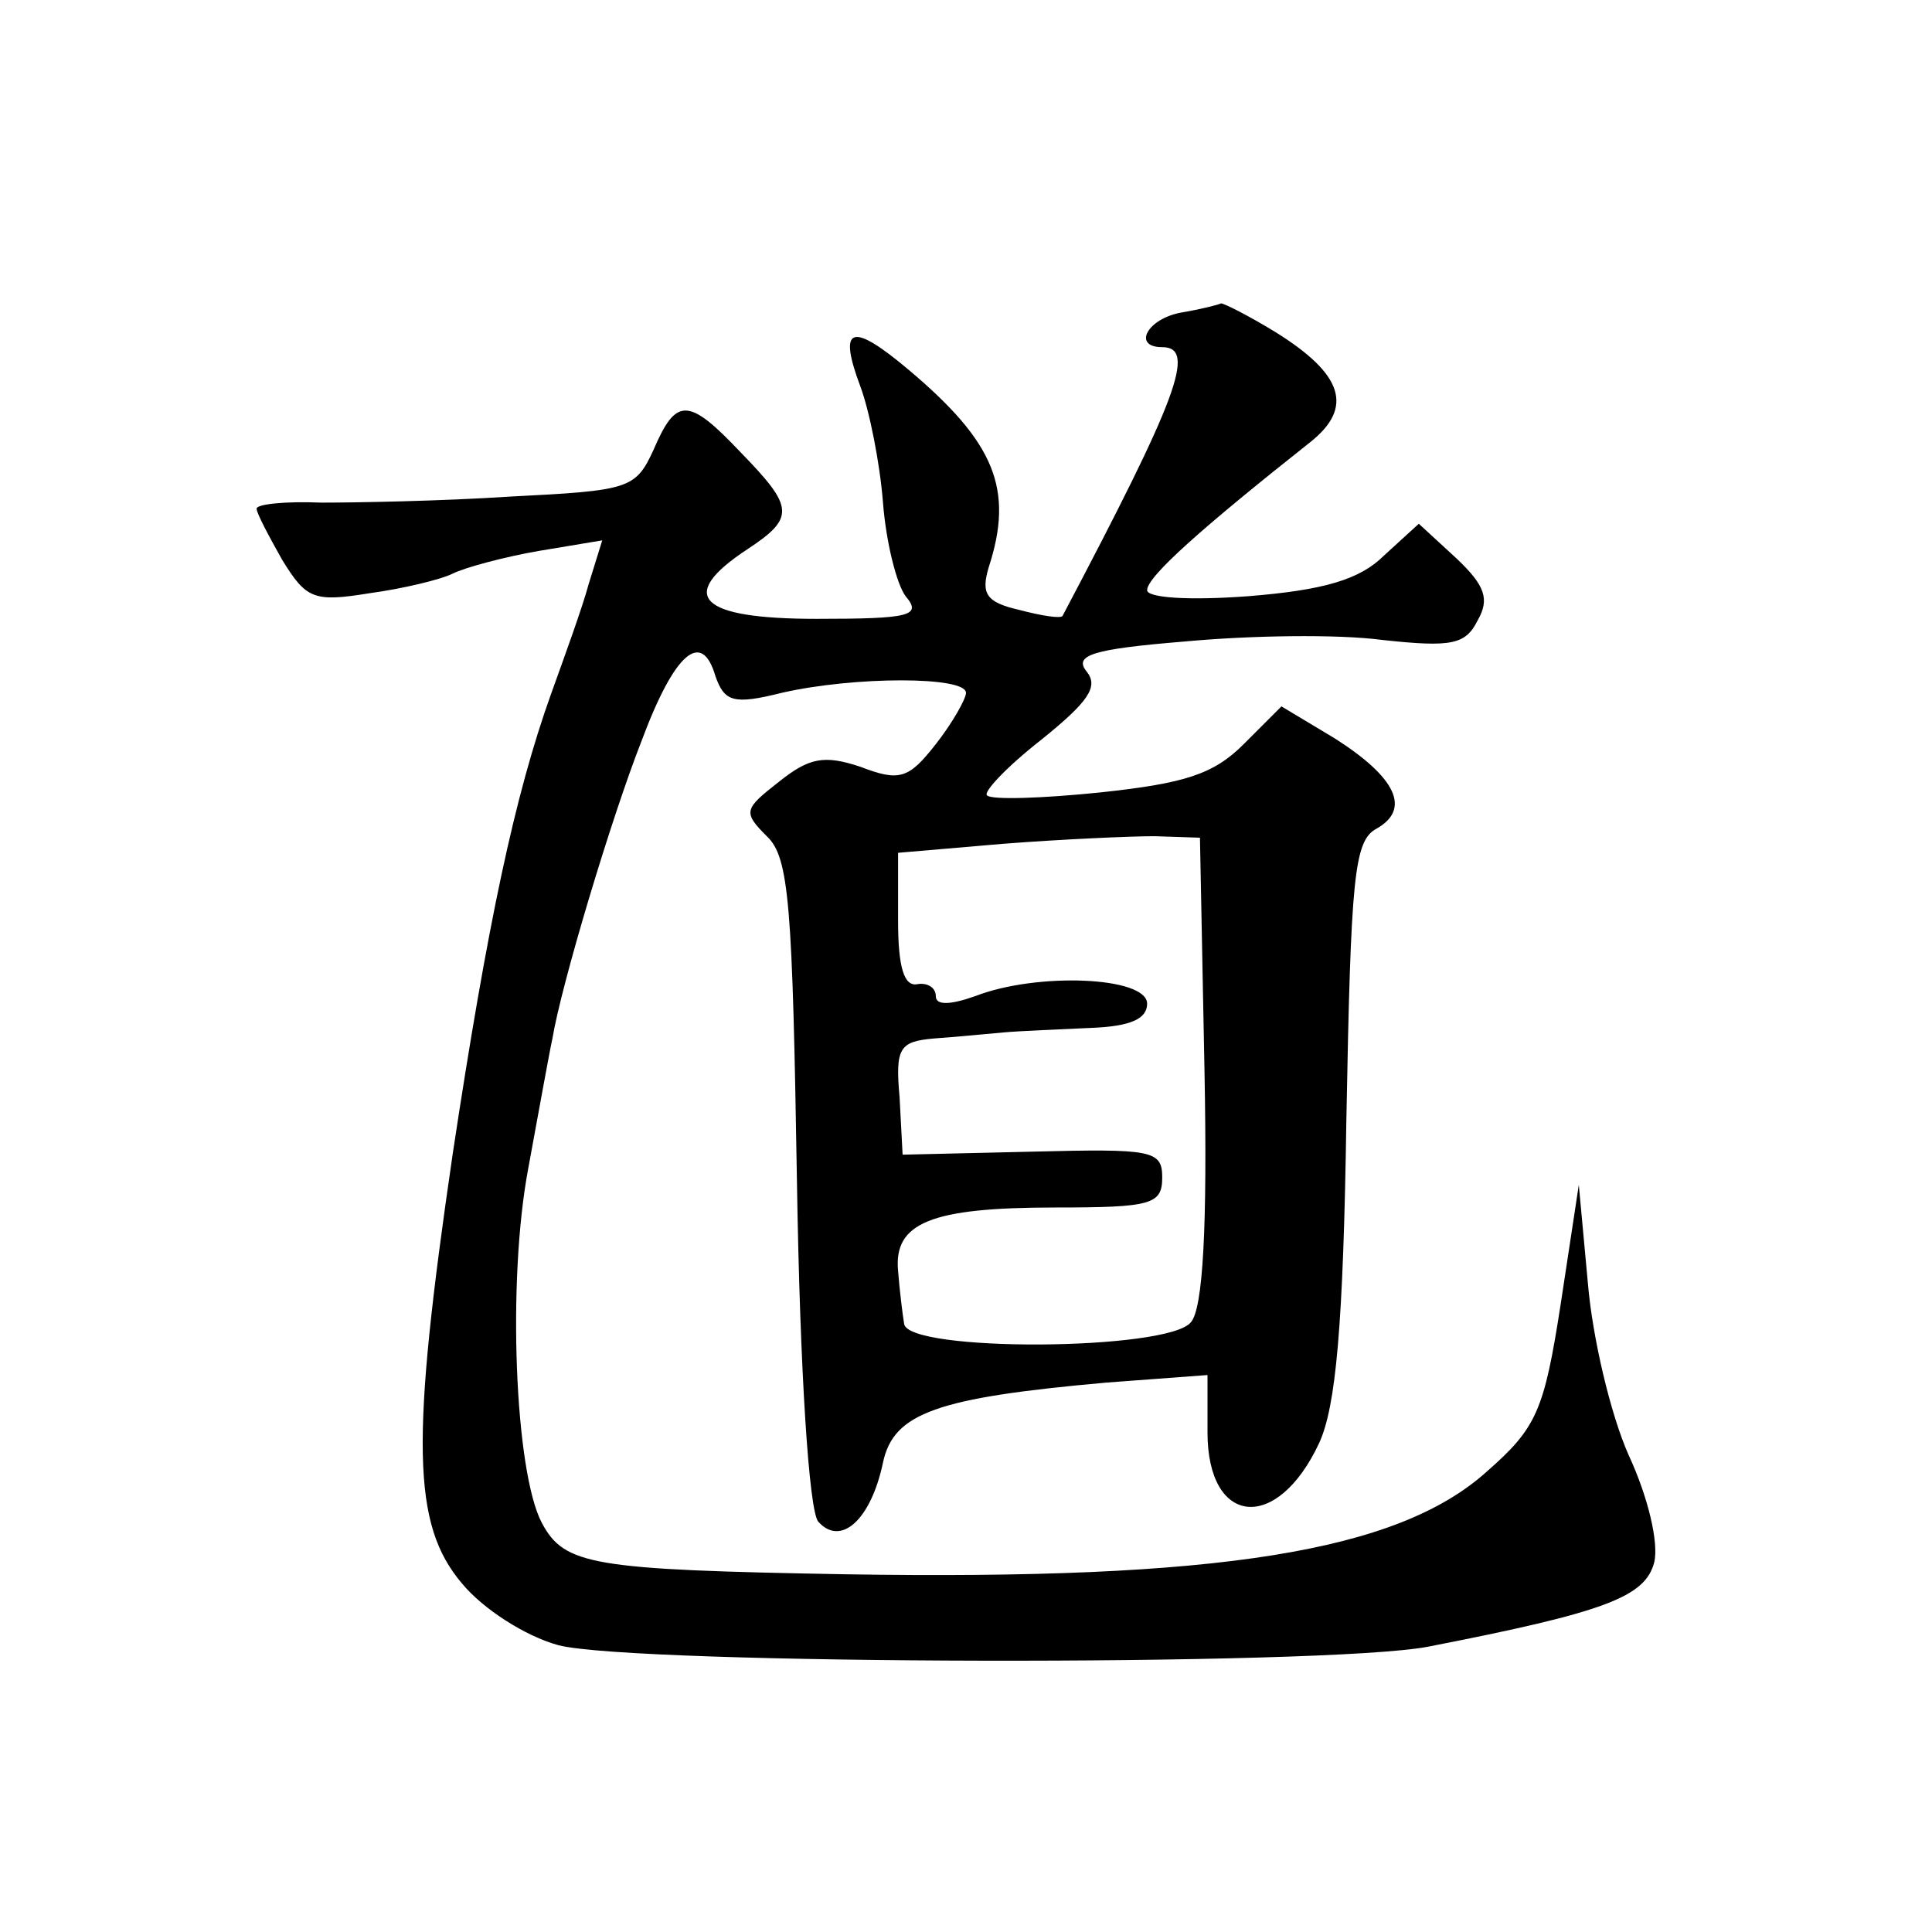 <?xml version="1.0" standalone="no"?>
<!DOCTYPE svg PUBLIC "-//W3C//DTD SVG 20010904//EN"
 "http://www.w3.org/TR/2001/REC-SVG-20010904/DTD/svg10.dtd">
<svg version="1.0" xmlns="http://www.w3.org/2000/svg"
 width="128pt" height="128pt" viewBox="0 0 128 128"
 preserveAspectRatio="xMidYMid meet">
<g transform="translate(0,128) scale(0.1,-0.1)"
fill="#0" stroke="none">
<path d="M783 1073 c-23 -4 -33 -23 -13 -23 23 0 10 -34 -66 -178 -1 -2 -14 0 -29
4 -22 5 -25 11 -20 28 17 52 4 83 -53 131 -38 32 -47 29 -32 -11 6 -16 13 -51 15
-77 2 -26 9 -54 15 -62 11 -13 3 -15 -59 -15 -78 0 -93 15 -46 46 32 21 31 28 -4
64 -35 37 -43 37 -58 2 -12 -26 -16 -27 -95 -31 -46 -3 -102 -4 -125 -4 -24 1 -43
-1 -43 -4 0 -3 8 -18 17 -34 16 -26 21 -28 58 -22 22 3 47 9 55 13 8 4 34 11 57
15 l42 7 -9 -29 c-4 -15 -16 -48 -25 -73 -24 -67 -42 -152 -65 -304 -28 -191 -27
-246 6 -285 14 -17 42 -35 64 -41 50 -13 508 -14 576 -1 118 23 144 33 150 56 3
13 -4 43 -17 71 -12 27 -24 78 -27 114 l-6 65 -12 -79 c-11 -71 -16 -82 -49 -111
-59 -53 -177 -72 -425 -68 -168 3 -186 6 -201 34 -18 34 -23 161 -9 235 7 38 14
77 16 86 6 36 39 146 59 197 22 59 40 74 49 43 6 -17 12 -19 44 -11 48 11 122 11
122 0 0 -4 -9 -20 -20 -34 -18 -23 -24 -25 -50 -15 -24 8 -34 6 -54 -10 -23 -18
-24 -20 -8 -36 15 -14 17 -46 20 -229 2 -127 8 -217 14 -225 15 -17 35 1 43 39
7 33 36 43 148 53 l67 5 0 -38 c0 -62 46 -67 74 -7 11 24 16 77 18 214 3 161 5
185 20 193 23 13 13 34 -28 60 l-35 21 -25 -25 c-20 -20 -39 -26 -95 -32 -39 -4
-72 -5 -75 -2 -3 2 13 19 36 37 31 25 38 35 30 45 -9 11 4 15 65 20 43 4 101 5
131 1 46 -5 55 -3 63 13 8 14 5 23 -14 41 l-25 23 -23 -21 c-16 -16 -40 -23 -90
-27 -40 -3 -67 -1 -67 4 0 9 36 41 108 98 29 23 22 45 -23 73 -18 11 -34 19 -36
19 -2 -1 -14 -4 -26 -6z m15 -502 c2 -104 -1 -158 -9 -167 -15 -19 -188 -20 -190
-1 -1 6 -3 22 -4 35 -3 32 22 42 104 42 64 0 71 2 71 20 0 18 -7 19 -86 17 l-86
-2 -2 38 c-3 33 0 37 23 39 14 1 35 3 46 4 11 1 37 2 58 3 26 1 37 6 37 16 0 18
-73 21 -114 5 -17 -6 -26 -6 -26 0 0 6 -6 9 -12 8 -9 -2 -13 11 -13 42 l0 45 70
6 c39 3 84 5 100 5 l30 -1 3 -154z"/>
</g>
</svg>
